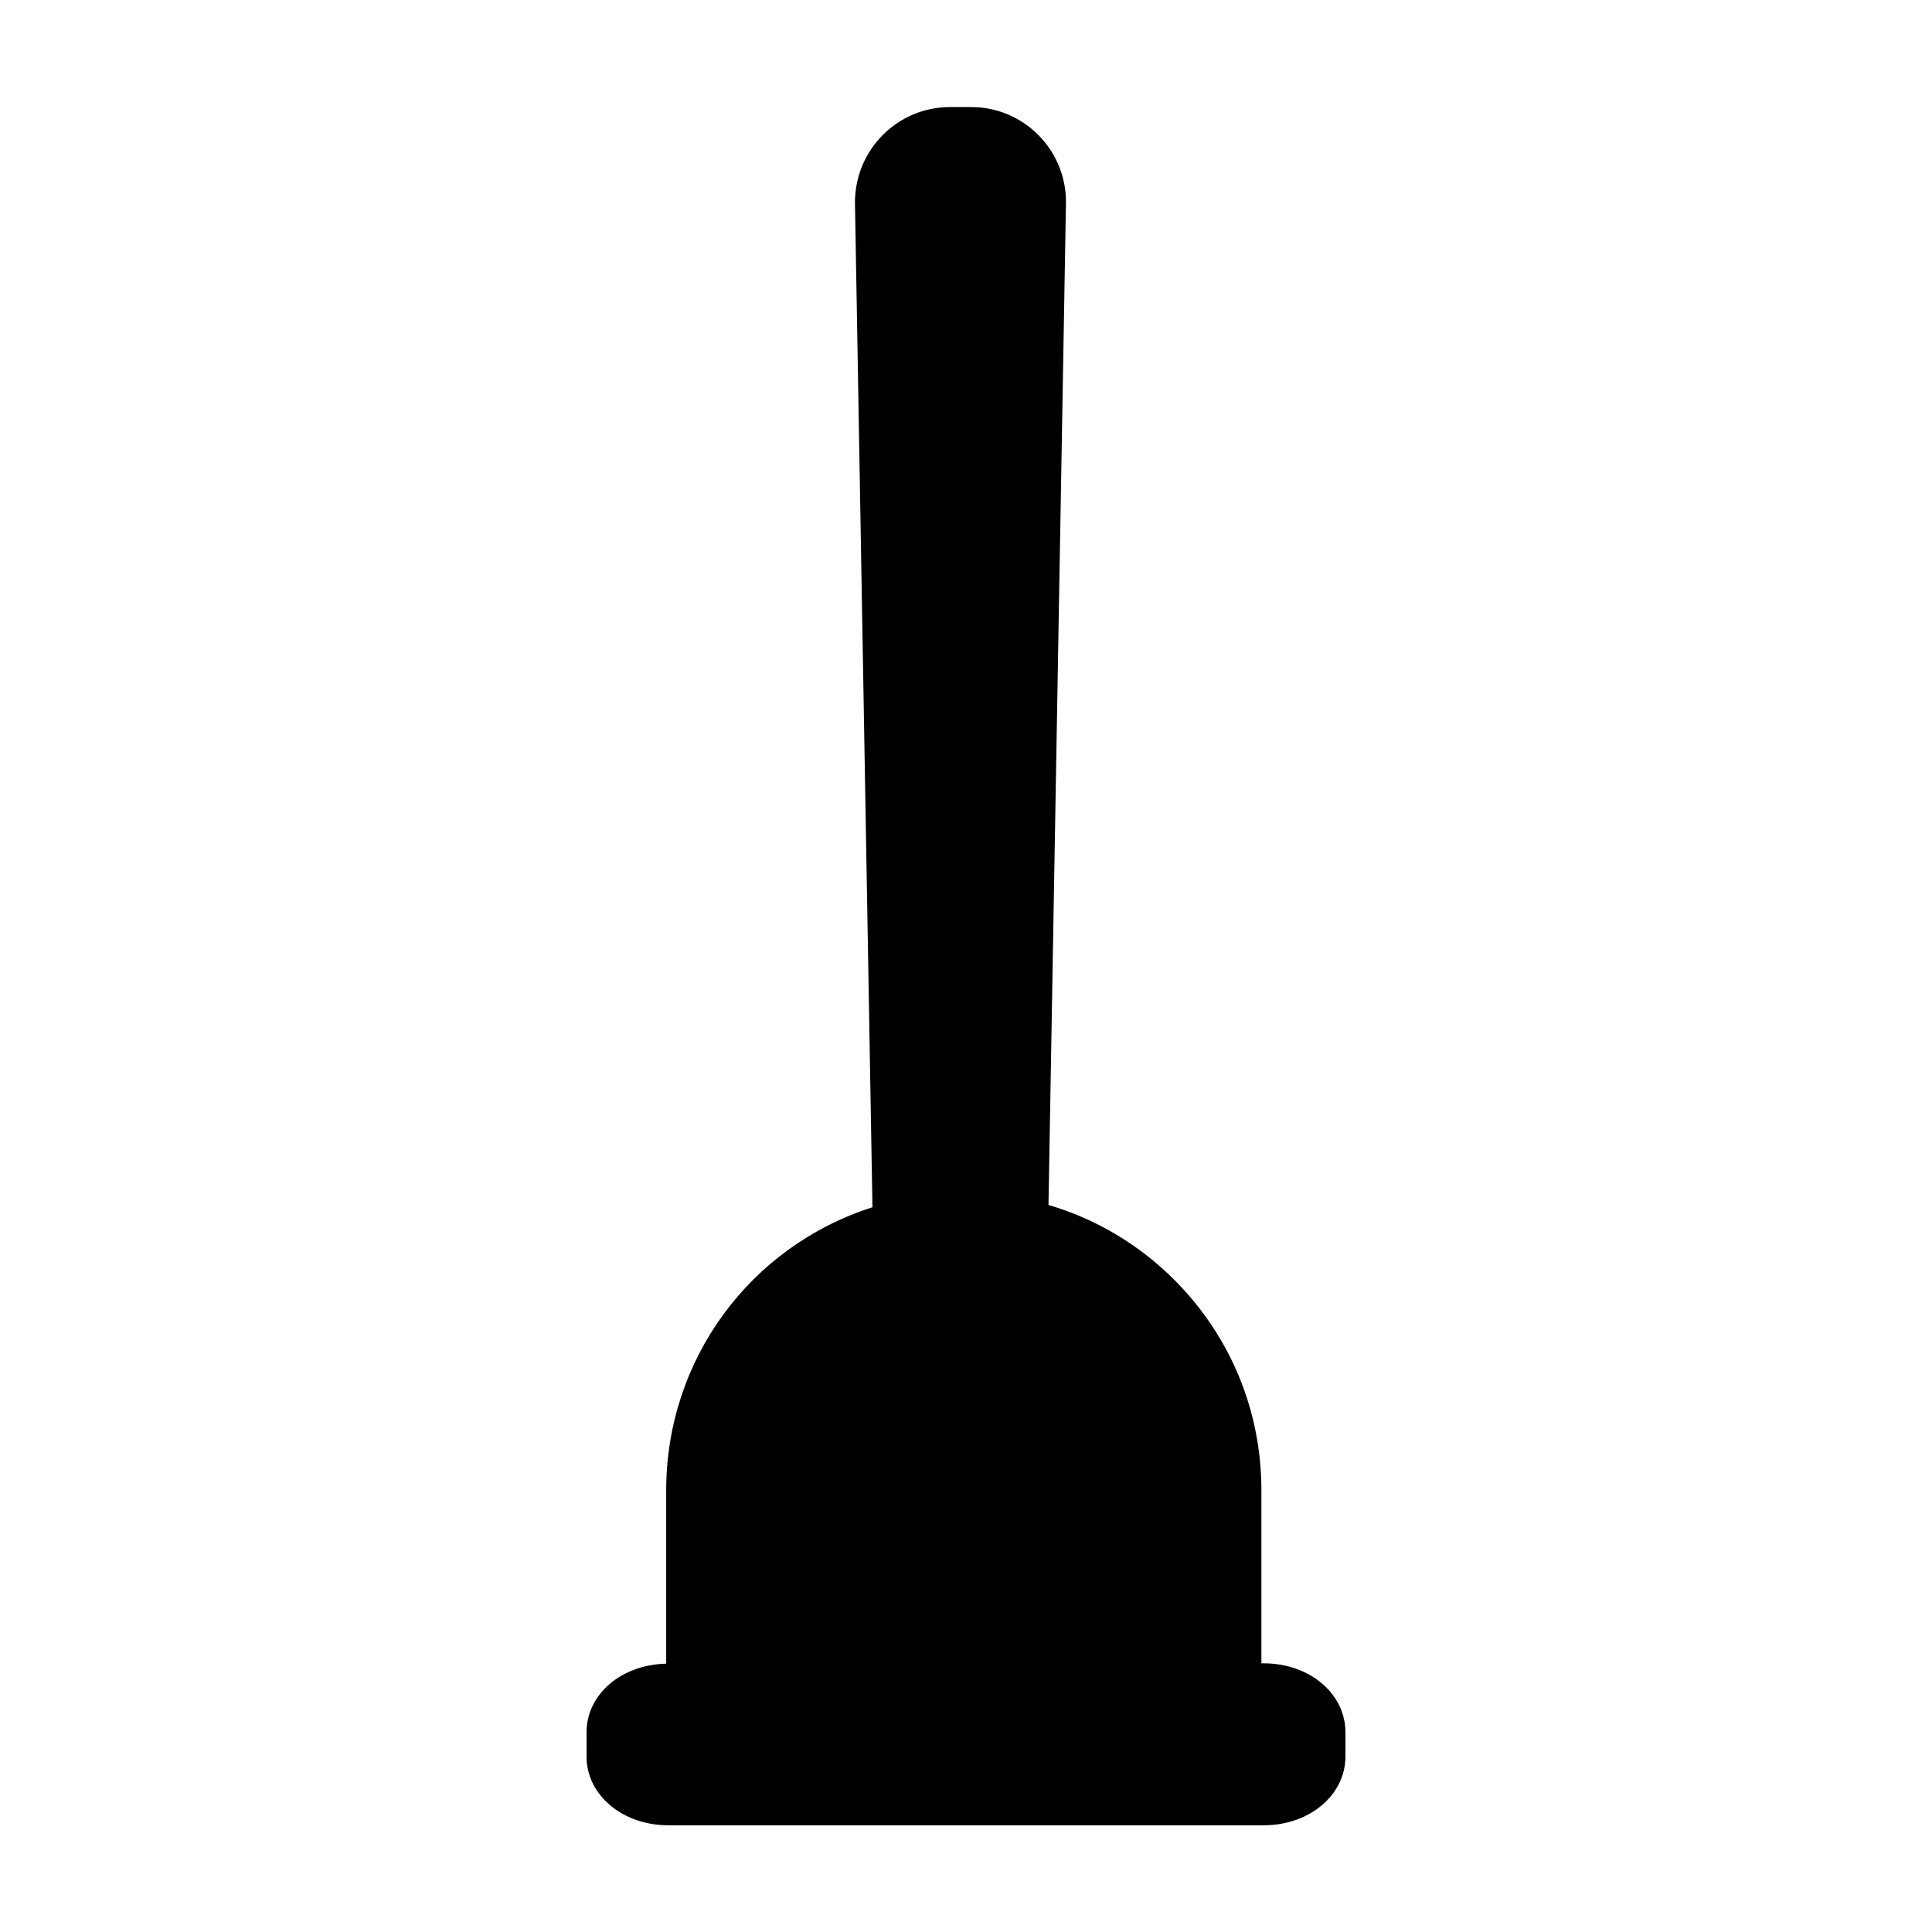 <?xml version="1.0" encoding="UTF-8"?>
<!-- Uploaded to: ICON Repo, www.svgrepo.com, Generator: ICON Repo Mixer Tools -->
<svg fill="#000000" width="800px" height="800px" version="1.1" viewBox="144 144 512 512" xmlns="http://www.w3.org/2000/svg">
 <path d="m478.89 584.8h-0.605v-45.848c0-21.109-8.211-40.91-23.074-55.773-9.371-9.371-20.809-16.172-33.352-19.852l4.637-265.66v-0.148c0-13.855-11.234-25.141-25.09-25.141h-5.691c-13.855 0-25.141 11.285-25.141 25.293l4.637 266.26c-32.496 10.379-54.664 40.406-54.664 75.066v45.898c-11.891 0.25-21.109 8.113-21.109 18.188v6.398c0 10.227 9.523 18.238 21.664 18.238h157.79c12.141 0 21.664-8.012 21.664-18.238v-6.398c-0.004-10.277-9.527-18.285-21.668-18.285z"/>
</svg>